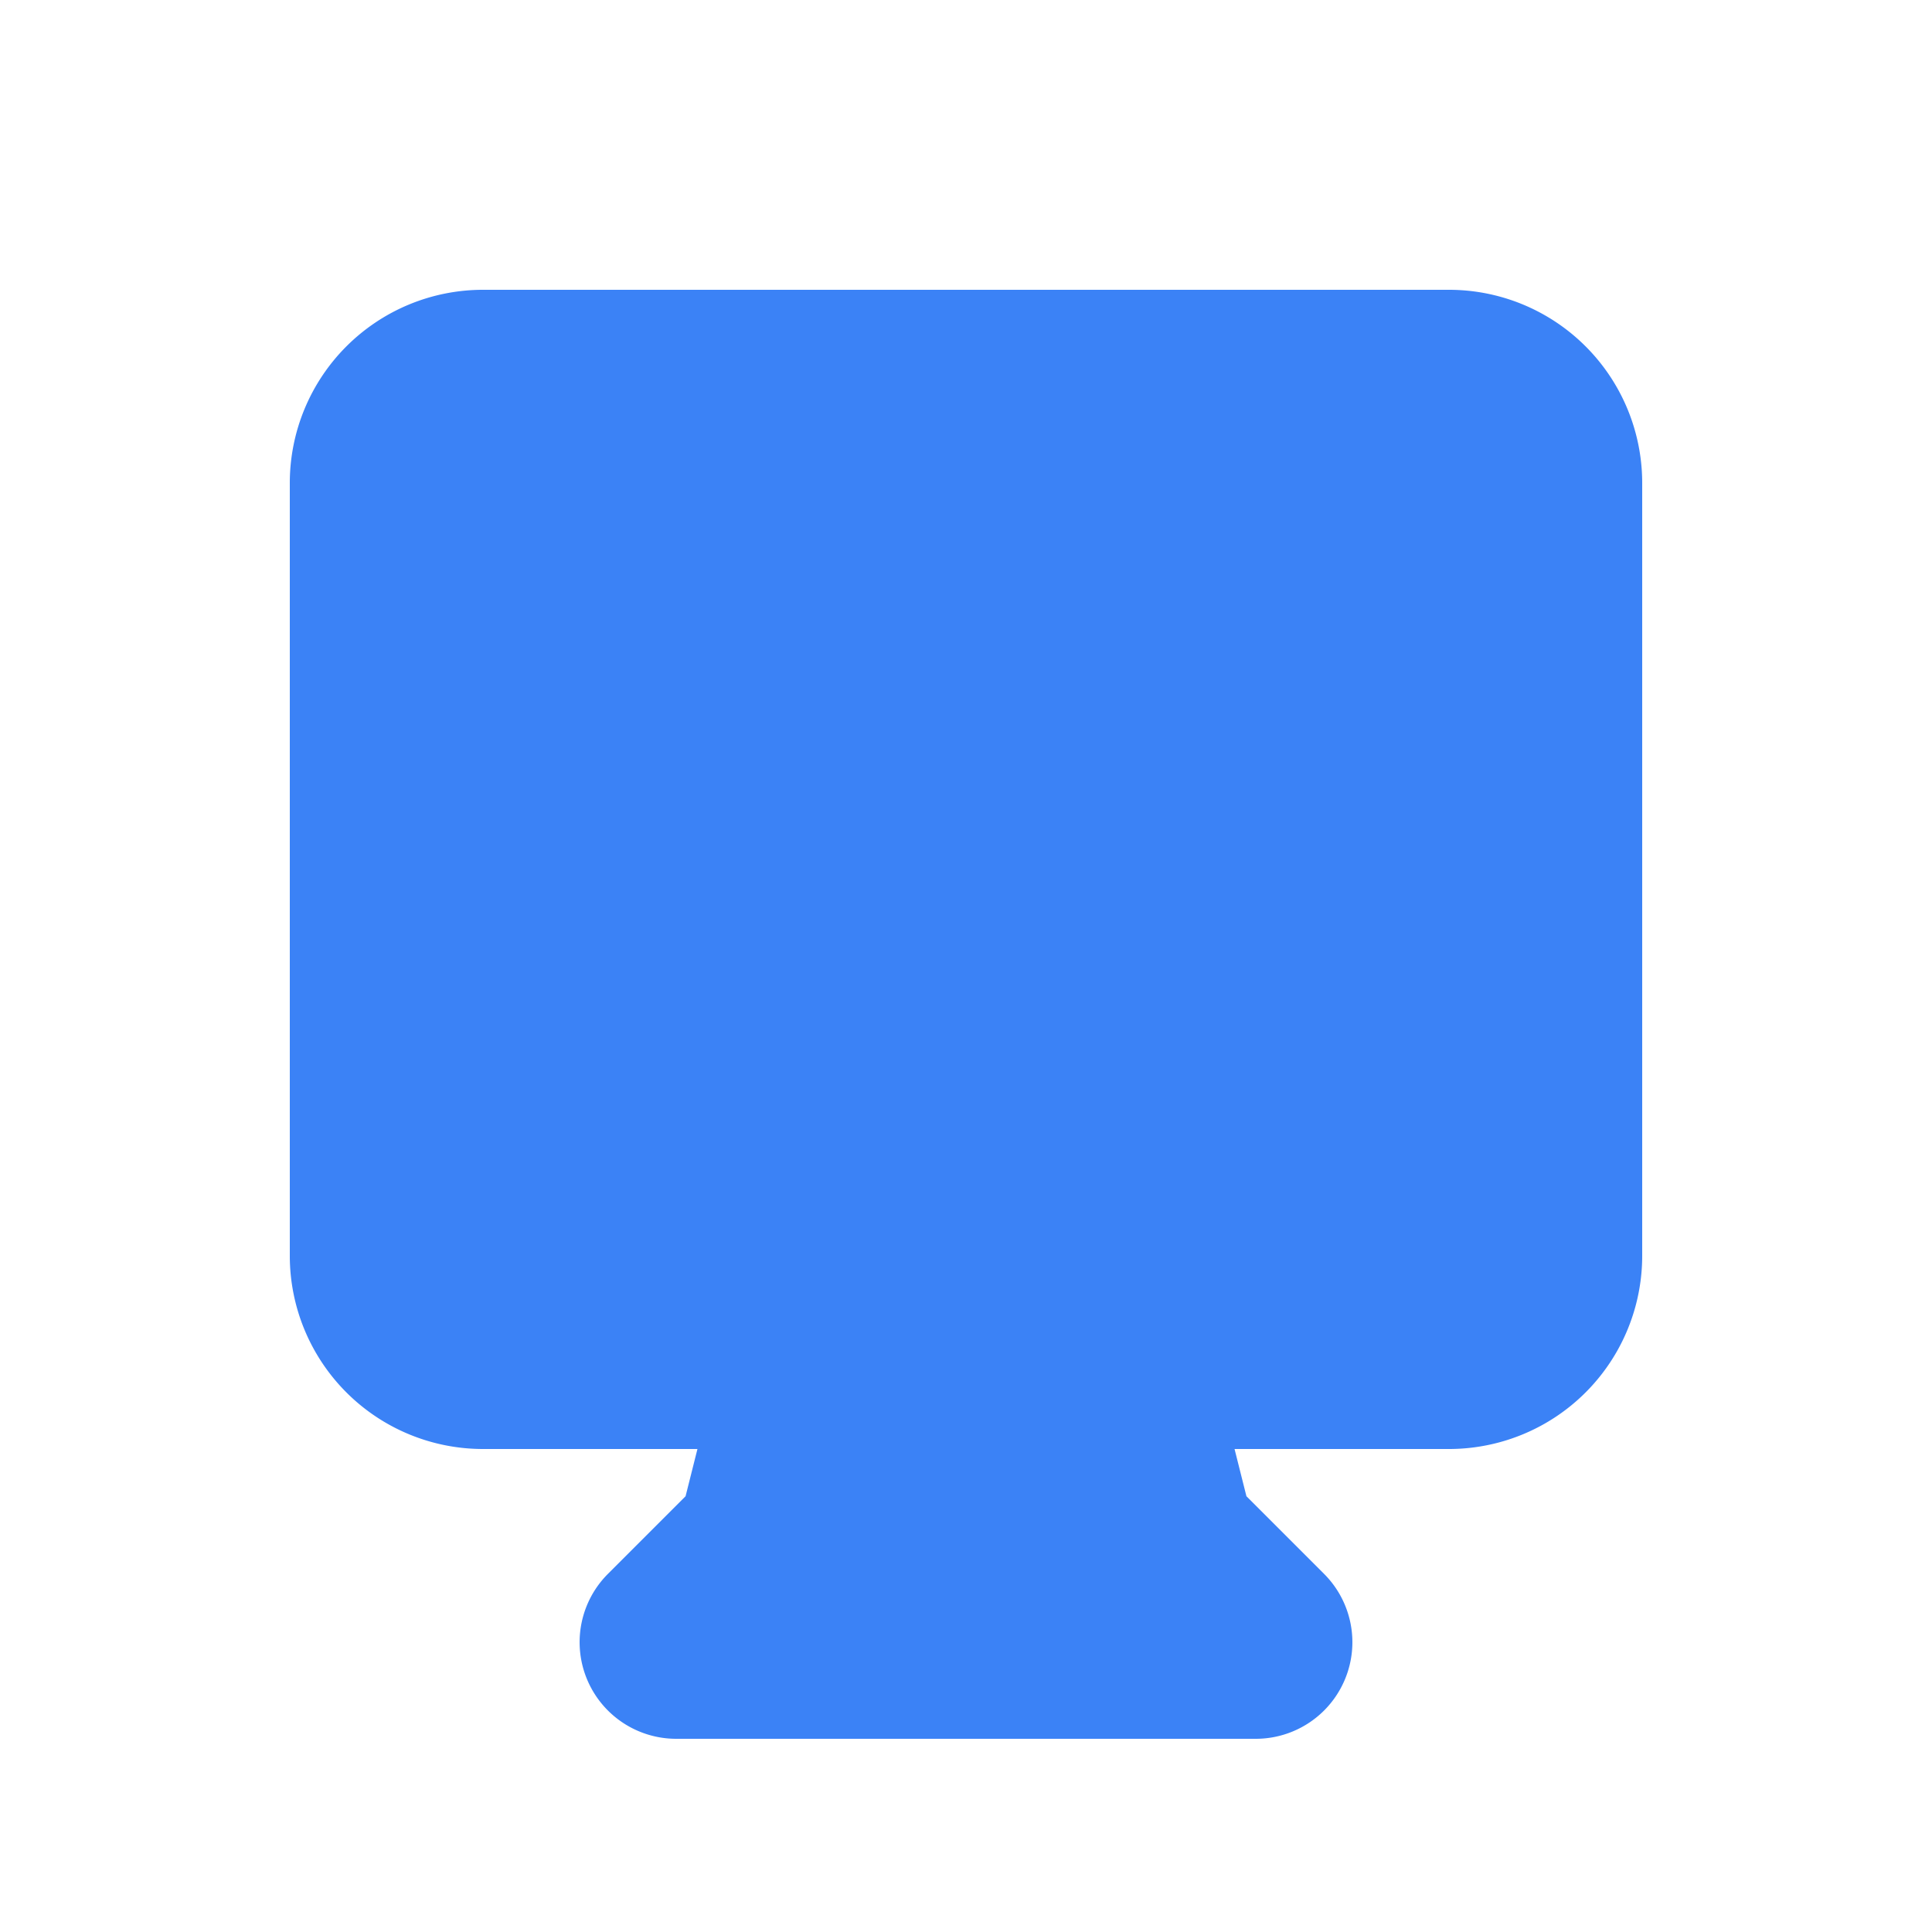 <svg className="hi-solid hi-desktop-computer inline-block w-5 h-5 text-blue-500" fill="#3b82f6" viewBox="0 0 20 20" xmlns="http://www.w3.org/2000/svg">
<rect width="100%" height="100%" fill="white"/>
<path fillRule="evenodd" d="M3 5a2 2 0 012-2h10a2 2 0 012 2v8a2 2 0 01-2 2h-2.22l.123.489.804.804A1 1 0 0113 18H7a1 1 0 01-.707-1.707l.804-.804L7.22 15H5a2 2 0 01-2-2V5zm5.771 7H5V5h10v7H8.771z" clipRule="evenodd"/>
</svg>